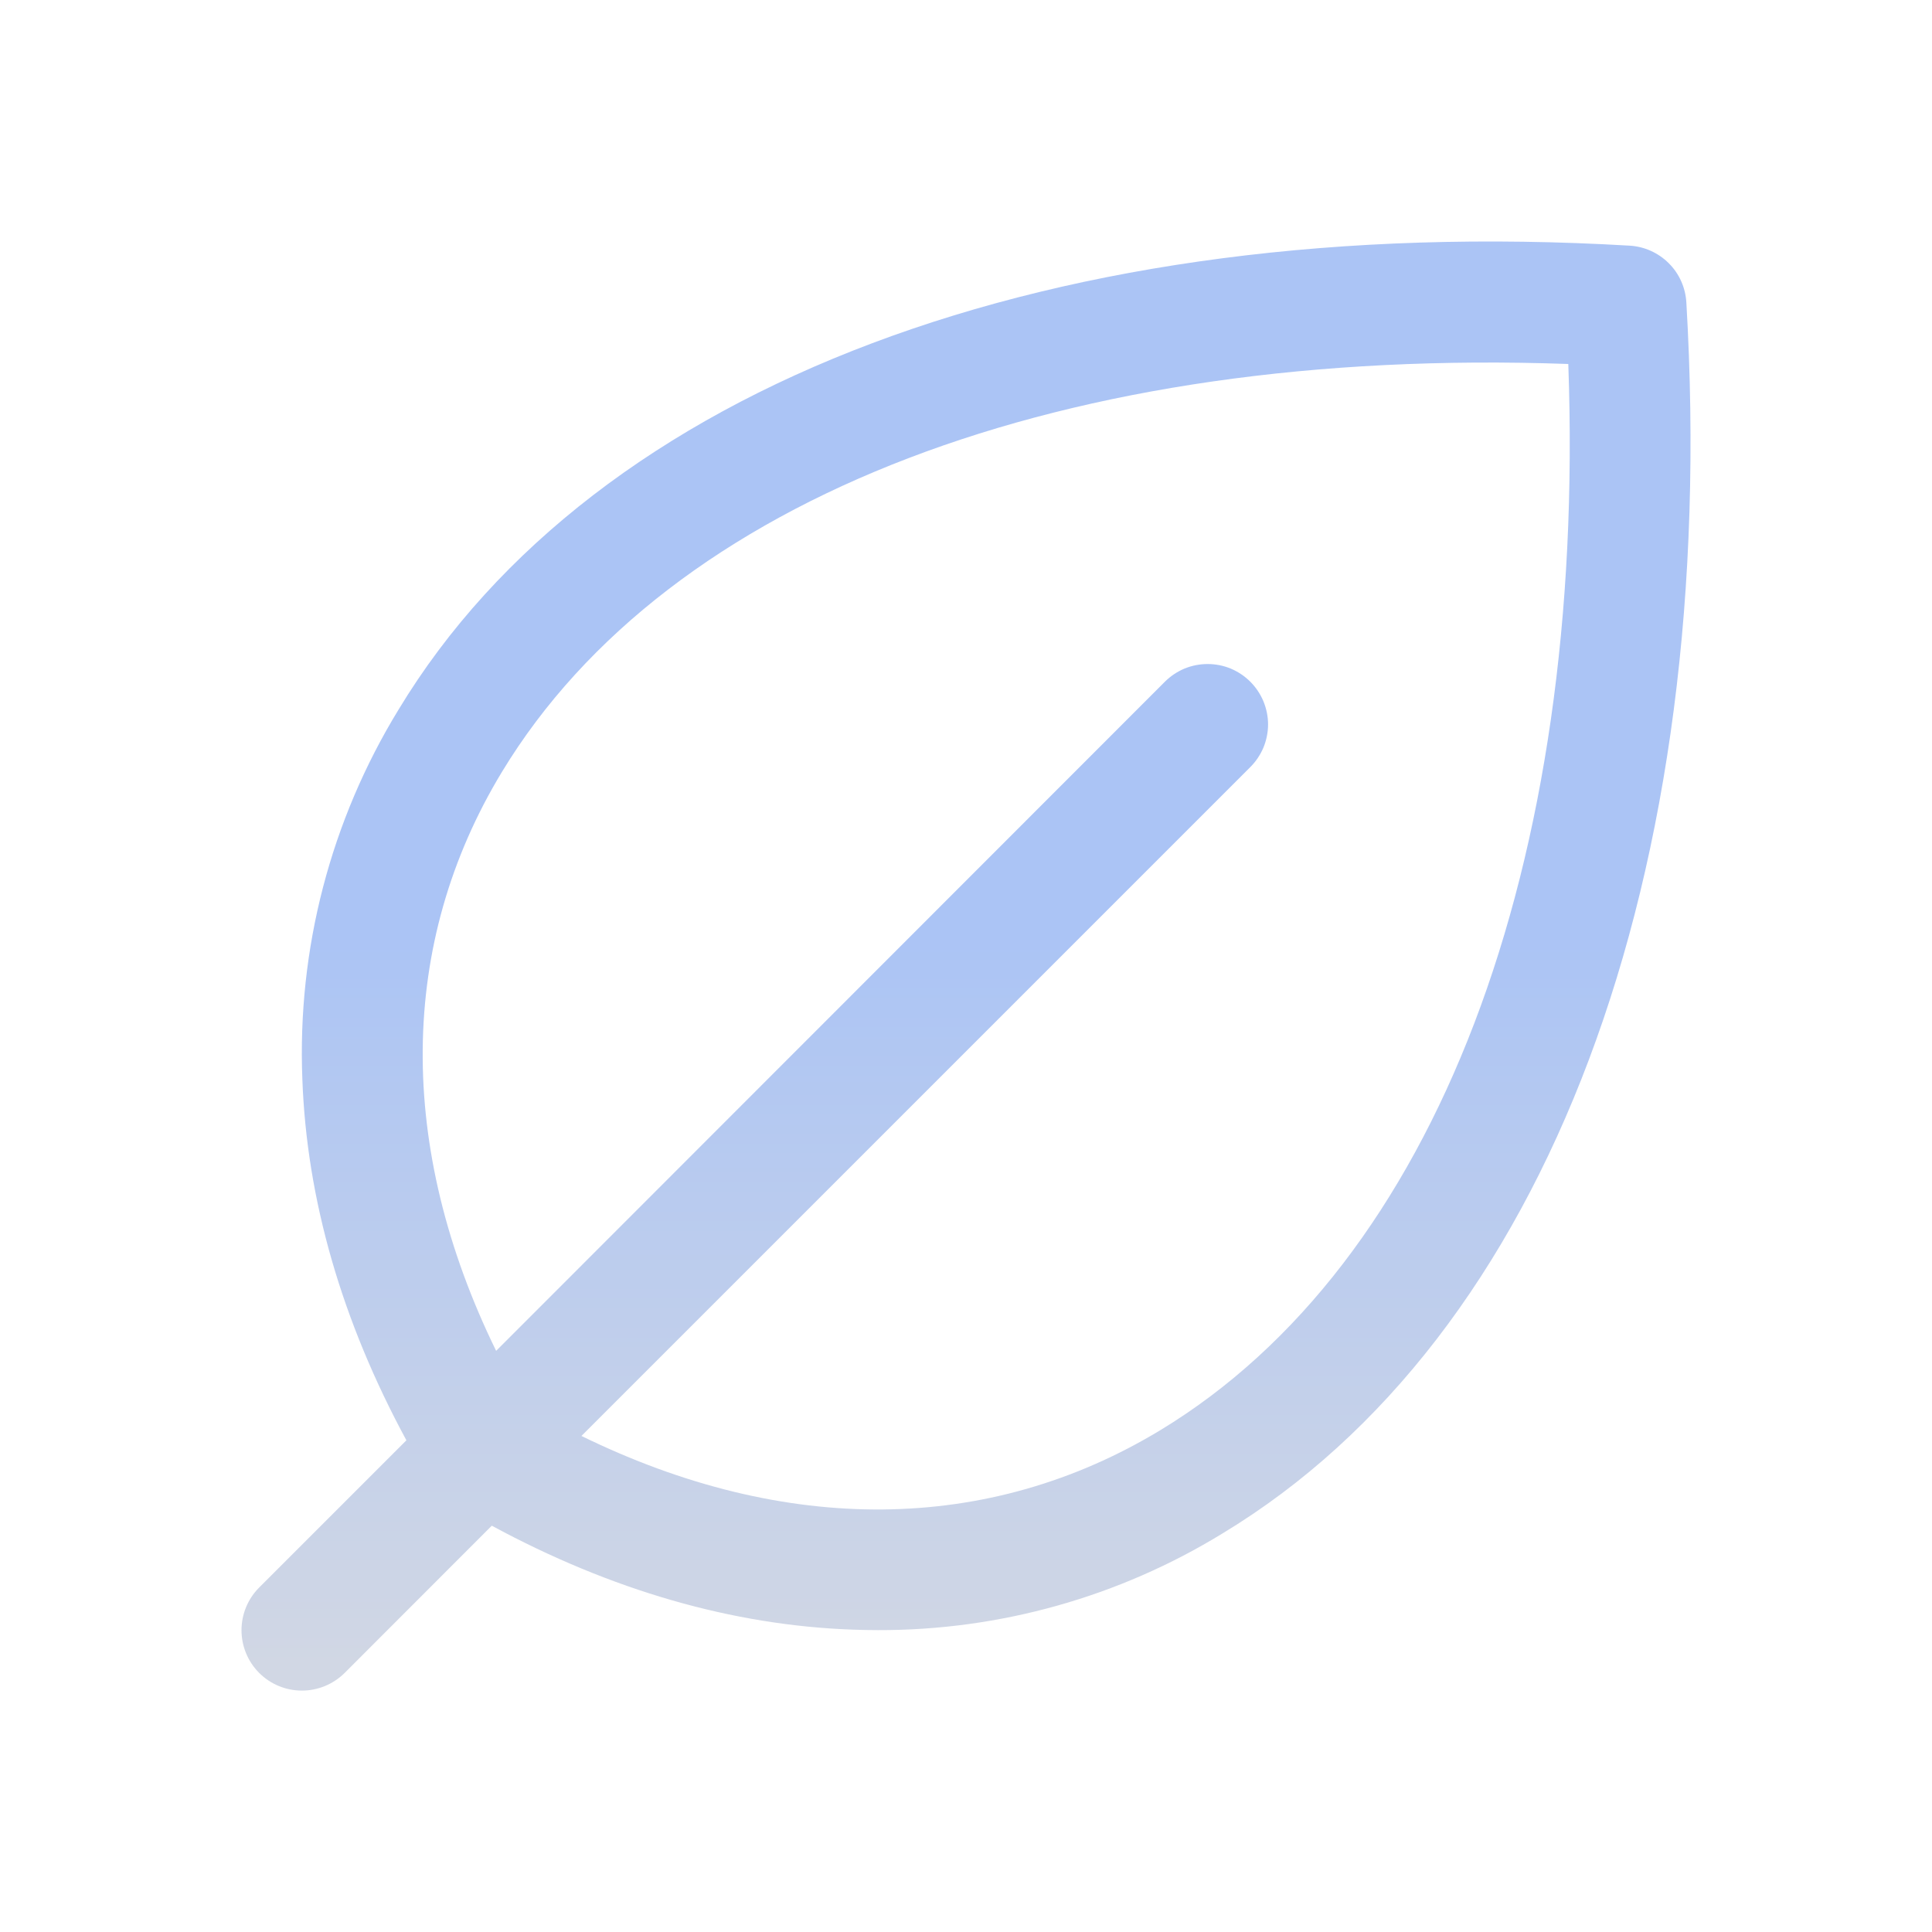 <svg width="20" height="20" viewBox="0 0 20 20" fill="none" xmlns="http://www.w3.org/2000/svg">
<path d="M17.457 3.13C17.448 2.978 17.384 2.833 17.275 2.725C17.167 2.617 17.023 2.552 16.87 2.543C10.922 2.194 6.158 3.984 4.127 7.344C3.423 8.493 3.076 9.825 3.13 11.172C3.175 12.416 3.537 13.672 4.207 14.91L2.683 16.434C2.566 16.551 2.5 16.71 2.5 16.876C2.5 17.042 2.566 17.201 2.683 17.318C2.8 17.435 2.959 17.501 3.125 17.501C3.291 17.501 3.45 17.435 3.568 17.318L5.091 15.794C6.328 16.463 7.585 16.826 8.828 16.87C8.915 16.873 9.002 16.875 9.089 16.875C10.348 16.878 11.583 16.532 12.657 15.873C16.016 13.842 17.807 9.079 17.457 3.13ZM12.012 14.805C10.235 15.881 8.131 15.898 6.019 14.865L12.943 7.941C13.001 7.883 13.047 7.814 13.079 7.739C13.11 7.663 13.127 7.581 13.127 7.499C13.127 7.417 13.11 7.336 13.079 7.26C13.047 7.184 13.001 7.115 12.943 7.057C12.885 6.999 12.816 6.953 12.74 6.921C12.665 6.89 12.583 6.874 12.501 6.874C12.419 6.874 12.338 6.89 12.262 6.921C12.186 6.953 12.117 6.999 12.059 7.057L5.136 13.984C4.105 11.875 4.12 9.766 5.196 7.991C6.921 5.142 11.024 3.582 16.235 3.768C16.422 8.976 14.861 13.079 12.012 14.805Z" fill="url(#paint0_linear_502_22877)"/>
<defs>
<linearGradient id="paint0_linear_502_22877" x1="10" y1="2.5" x2="10" y2="18.243" gradientUnits="userSpaceOnUse">
<stop offset="0.453" stop-color="#ABC4F5"/>
<stop offset="0.937" stop-color="#D1D7E4"/>
</linearGradient>
</defs>
</svg>
